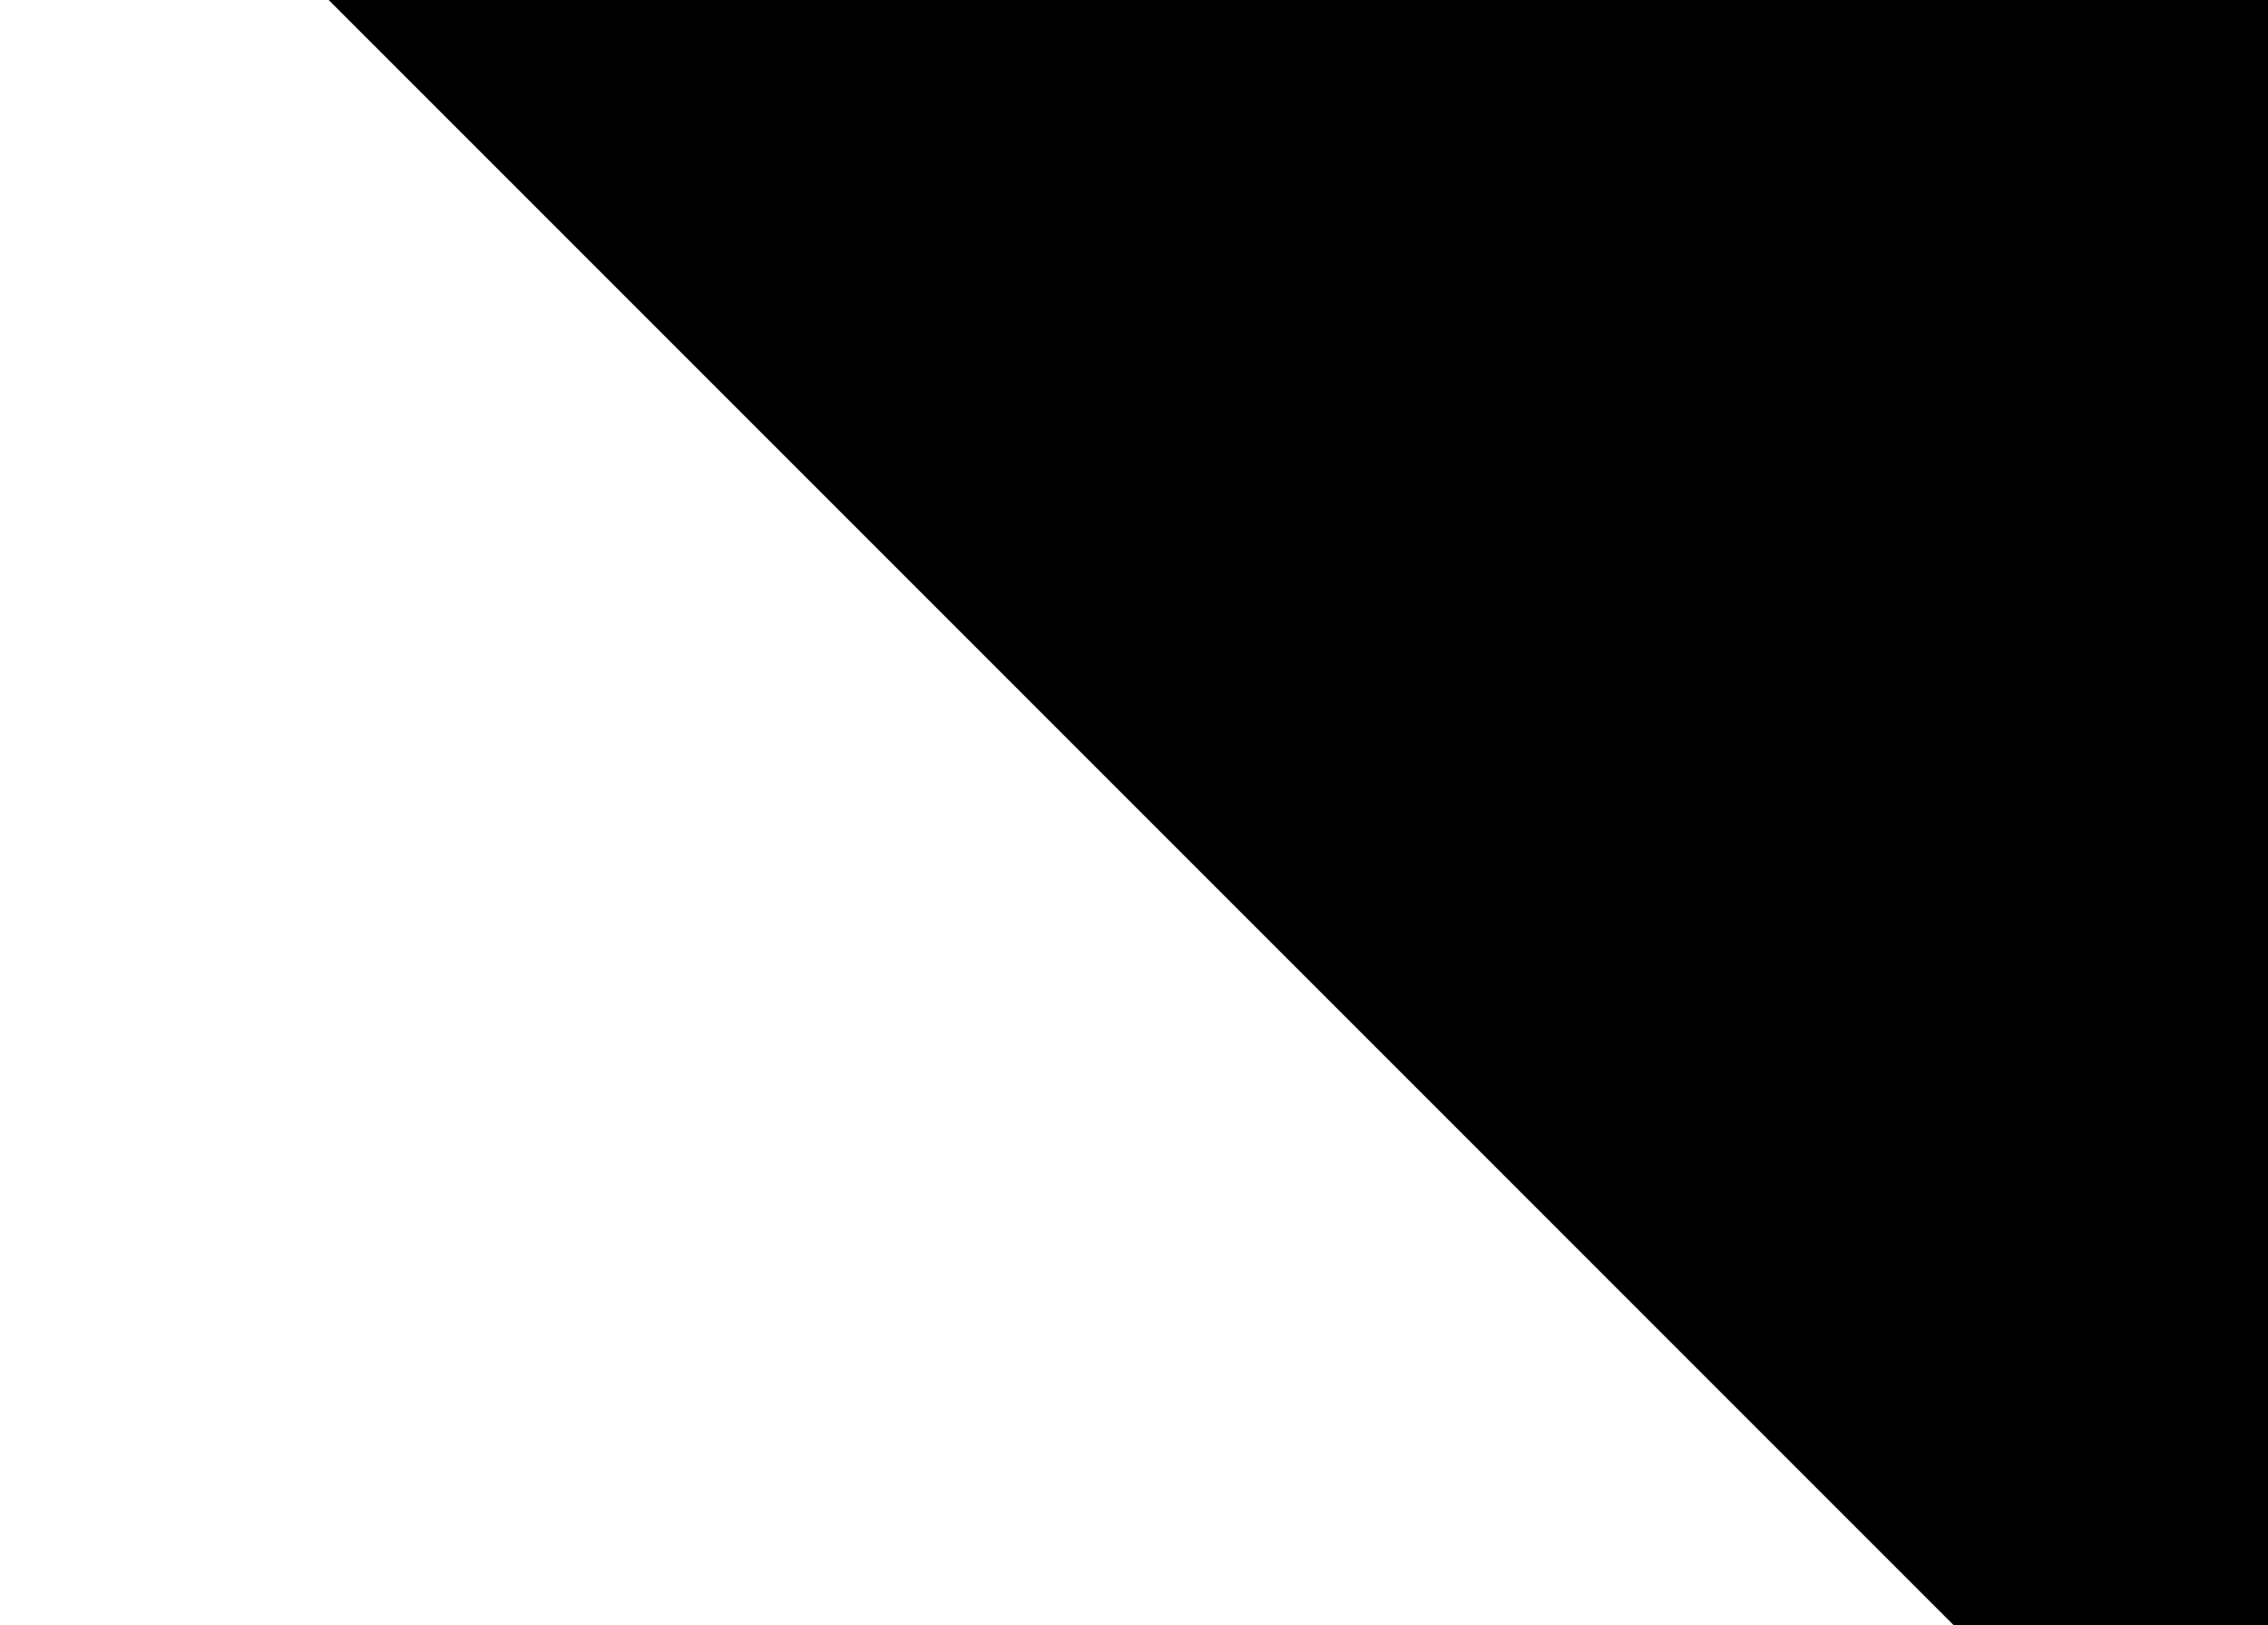  <svg version="1.0" xmlns="http://www.w3.org/2000/svg"
 width="1280pt" height="917pt" viewBox="0 0 1280 917"
 preserveAspectRatio="xMidYMid meet"><g transform="translate(0,917) scale(0.1,-0.1)"
fill="#000000" stroke="none">
<path d="M6440 4585 l4585 -4585 888 0 887 0 0 4585 0 4585 -5472 0 -5473 0
4585 -4585z"/>
</g>
</svg>
